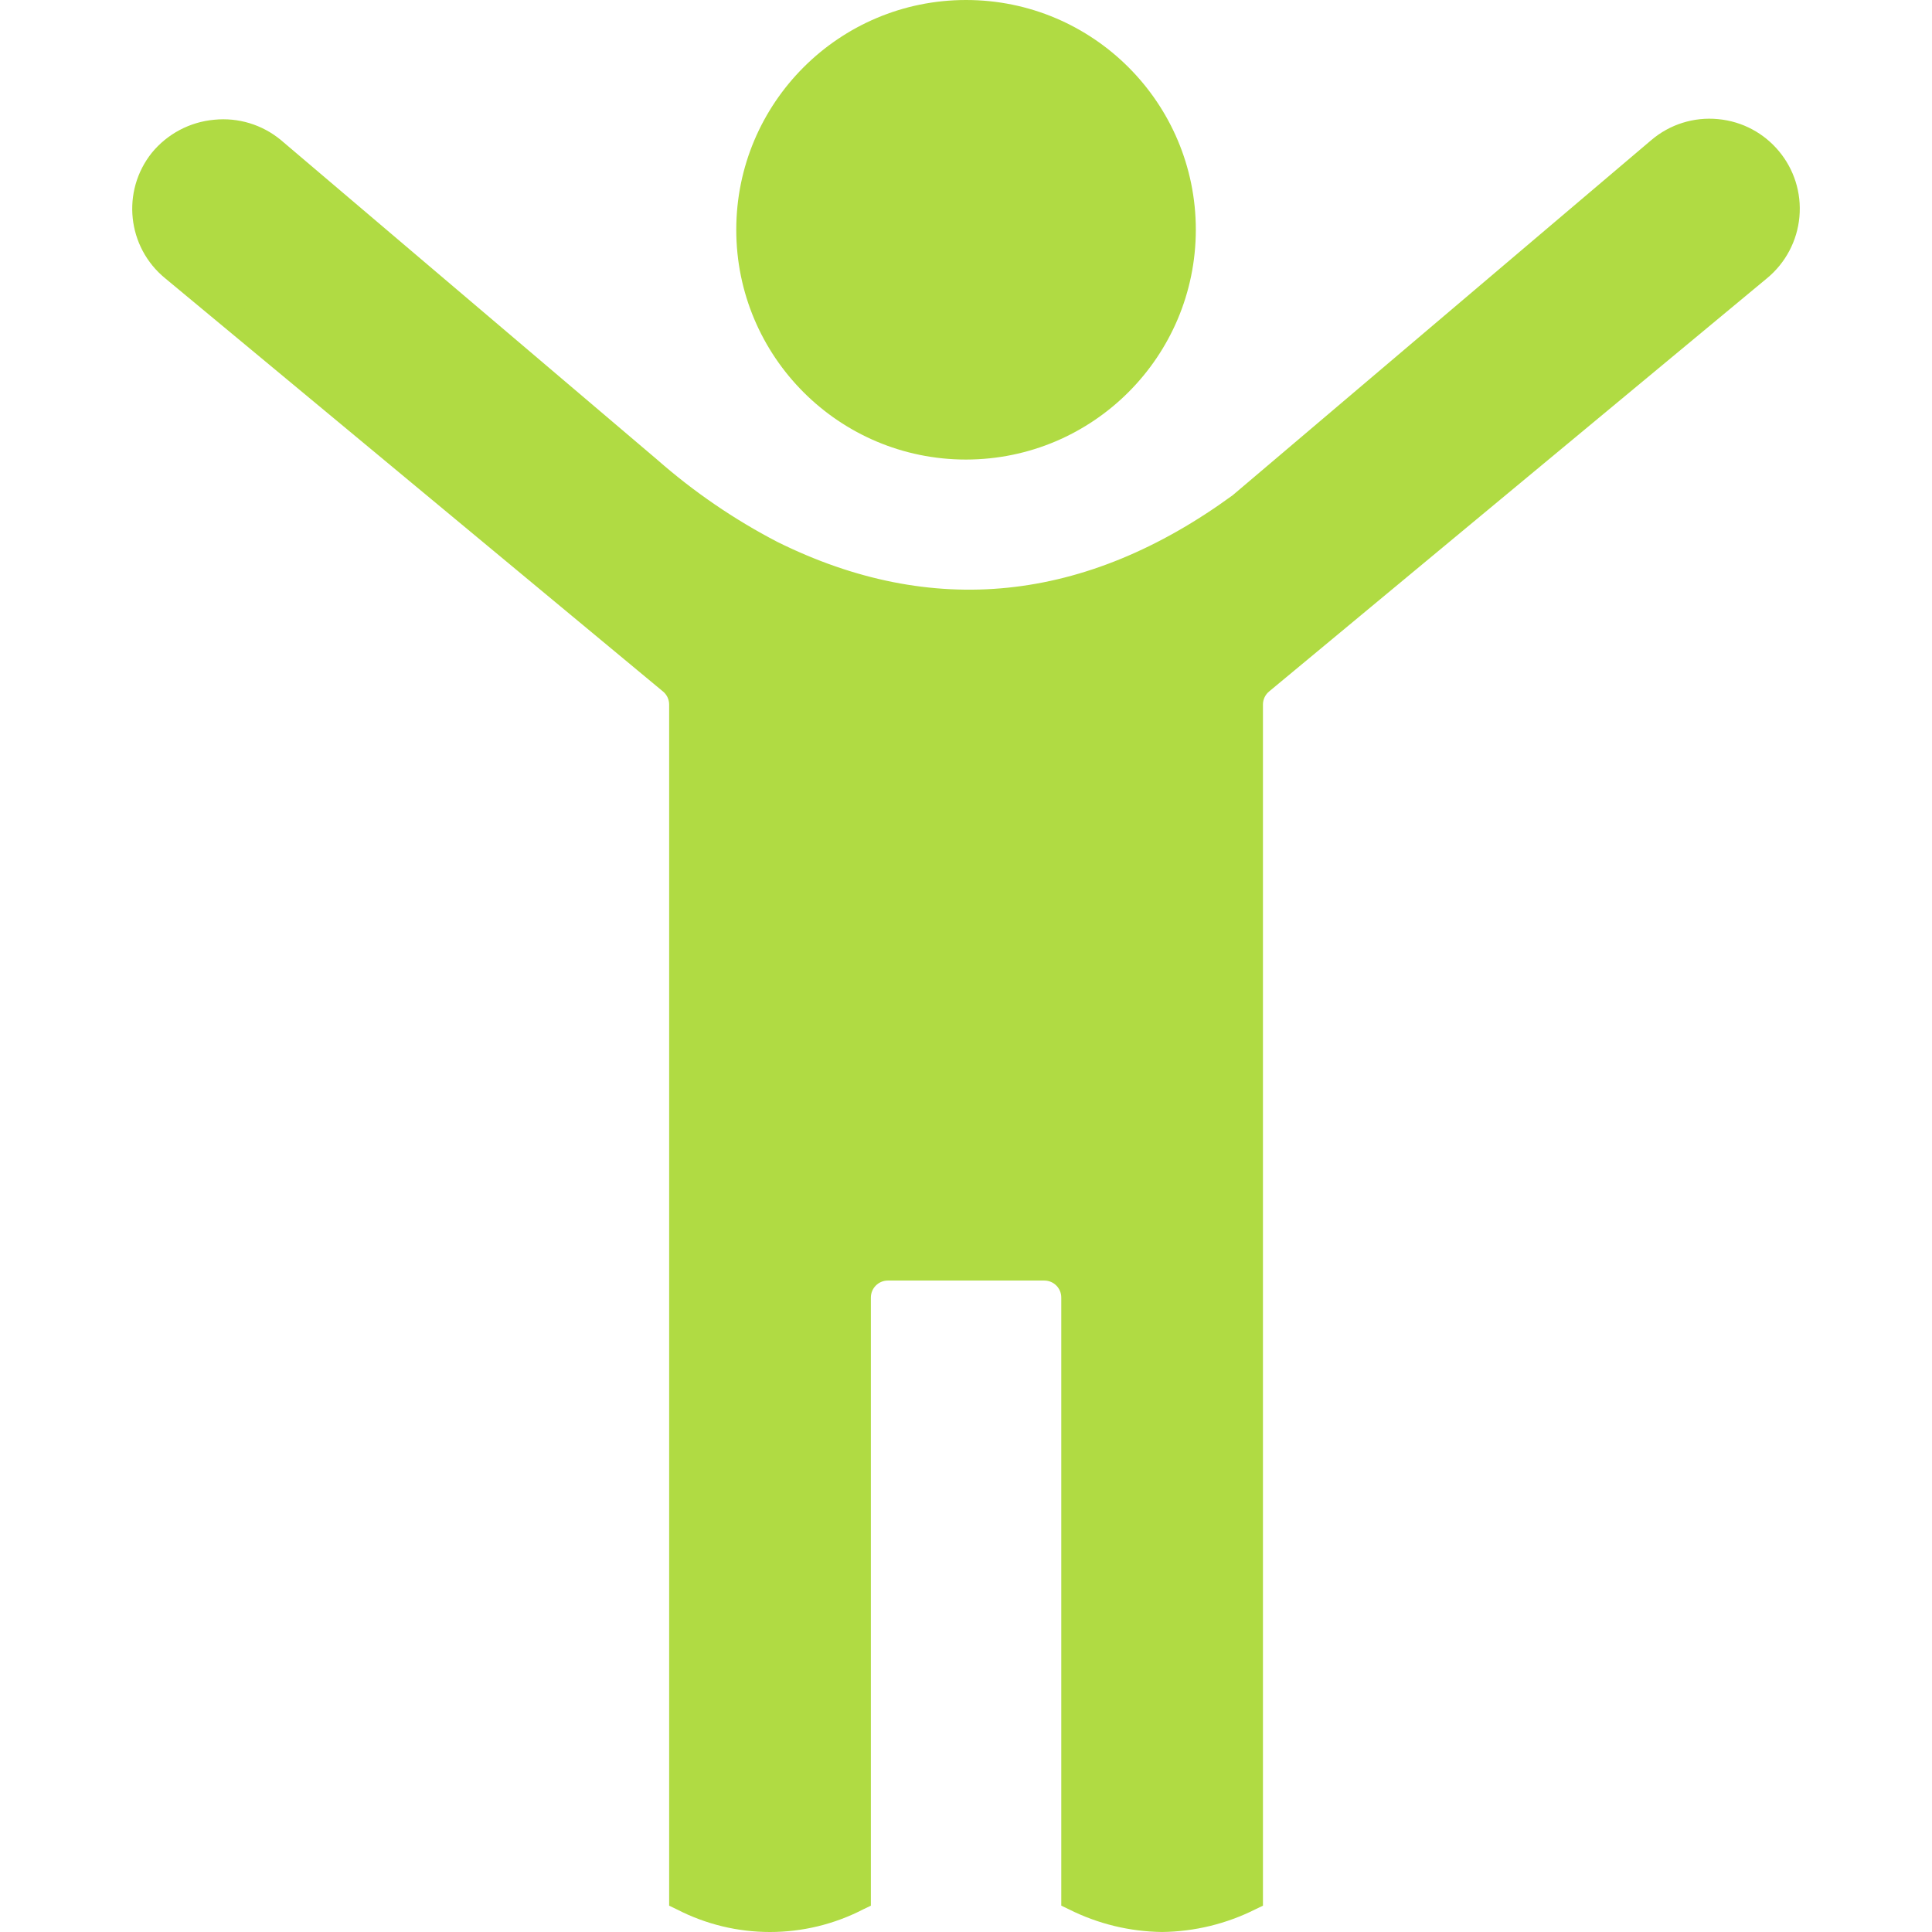 <?xml version="1.0"?>
<svg xmlns="http://www.w3.org/2000/svg" xmlns:xlink="http://www.w3.org/1999/xlink" xmlns:svgjs="http://svgjs.com/svgjs" version="1.1" width="512" height="512" x="0" y="0" viewBox="0 0 505.189 505.189" style="enable-background:new 0 0 512 512" xml:space="preserve" class=""><g><g xmlns="http://www.w3.org/2000/svg"><path d="m448.908 34.691c-5.362-.529-10.707 1.149-14.806 4.646l-109.638 93.003c-39.899 29.17-81.065 33.226-122.793 12.522-11.536-5.987-22.305-13.347-32.073-21.92l-98.481-83.612c-8.728-7.015-21.466-5.749-28.644 2.846-6.772 8.534-5.455 20.921 2.96 27.84l130.199 108.065c1.829 1.52 2.888 3.775 2.889 6.154v311.83c14.321 7.37 31.32 7.37 45.641 0v-156.779c0-4.413 3.577-7.99 7.99-7.99h40.917c4.413-.004 7.993 3.57 7.997 7.983v.007 156.779c14.321 7.37 31.32 7.37 45.641 0v-311.844c.001-2.379 1.059-4.634 2.889-6.154l130.197-108.066c4.62-3.786 7.291-9.451 7.271-15.425.022-10.334-7.862-18.969-18.156-19.885z" fill="#b0db43" data-original="#000000" style="" class=""/><path d="m303.882 505.186c-8.464-.097-16.795-2.122-24.361-5.919l-2.013-.968v-159.013c0-2.449-1.983-4.436-4.432-4.44h-40.917c-2.45.004-4.436 1.989-4.44 4.44v159.021l-2.013.968c-15.283 7.887-33.439 7.887-48.721 0l-2.013-.968v-314.079c.001-1.321-.589-2.574-1.608-3.415l-130.2-108.065c-9.923-8.139-11.473-22.737-3.479-32.777 4.059-4.962 9.943-8.083 16.328-8.659 6.273-.637 12.54 1.265 17.403 5.279l98.482 83.655c9.553 8.386 20.083 15.589 31.362 21.451 40.461 20.056 80.531 15.951 119.072-12.202l109.474-92.875c4.832-4.111 11.124-6.085 17.438-5.471 12.947 1.199 22.471 12.666 21.272 25.613-.578 6.246-3.626 12.004-8.466 15.994l-130.2 108.057c-1.019.841-1.609 2.094-1.608 3.415v314.078l-2.013.968c-7.563 3.793-15.888 5.814-24.347 5.912zm-19.26-11.419c12.22 5.652 26.306 5.652 38.526 0v-309.539c-.004-3.439 1.527-6.7 4.176-8.893l130.185-108.066c3.797-3.119 5.991-7.779 5.976-12.693.032-8.51-6.463-15.624-14.941-16.364-4.406-.429-8.797.95-12.166 3.821l-109.637 93.053c-41.066 29.996-83.598 34.314-126.642 12.963-11.79-6.115-22.798-13.633-32.785-22.39l-98.495-83.618c-3.387-2.804-7.769-4.109-12.138-3.614-4.458.378-8.578 2.532-11.433 5.976-5.559 7.015-4.467 17.191 2.455 22.867l130.199 108.065c2.649 2.193 4.181 5.454 4.176 8.893v309.539c12.218 5.649 26.301 5.649 38.519 0v-154.481c.008-6.378 5.176-11.546 11.554-11.554h40.917c6.378.008 11.546 5.176 11.554 11.554z" fill="#b0db43" data-original="#000000" style="" class=""/><circle cx="252.613" cy="60.091" r="56.526" fill="#b0db43" data-original="#000000" style="" class=""/><path d="m252.606 120.167c-33.183 0-60.084-26.9-60.084-60.084s26.901-60.083 60.084-60.083 60.084 26.9 60.084 60.084v.007c-.04 33.166-26.918 60.041-60.084 60.076zm0-113.045c-29.254 0-52.969 23.715-52.969 52.969s23.715 52.969 52.969 52.969 52.969-23.715 52.969-52.969c-.035-29.24-23.73-52.934-52.969-52.969z" fill="#b0db43" data-original="#000000" style="" class=""/></g></g></svg>
